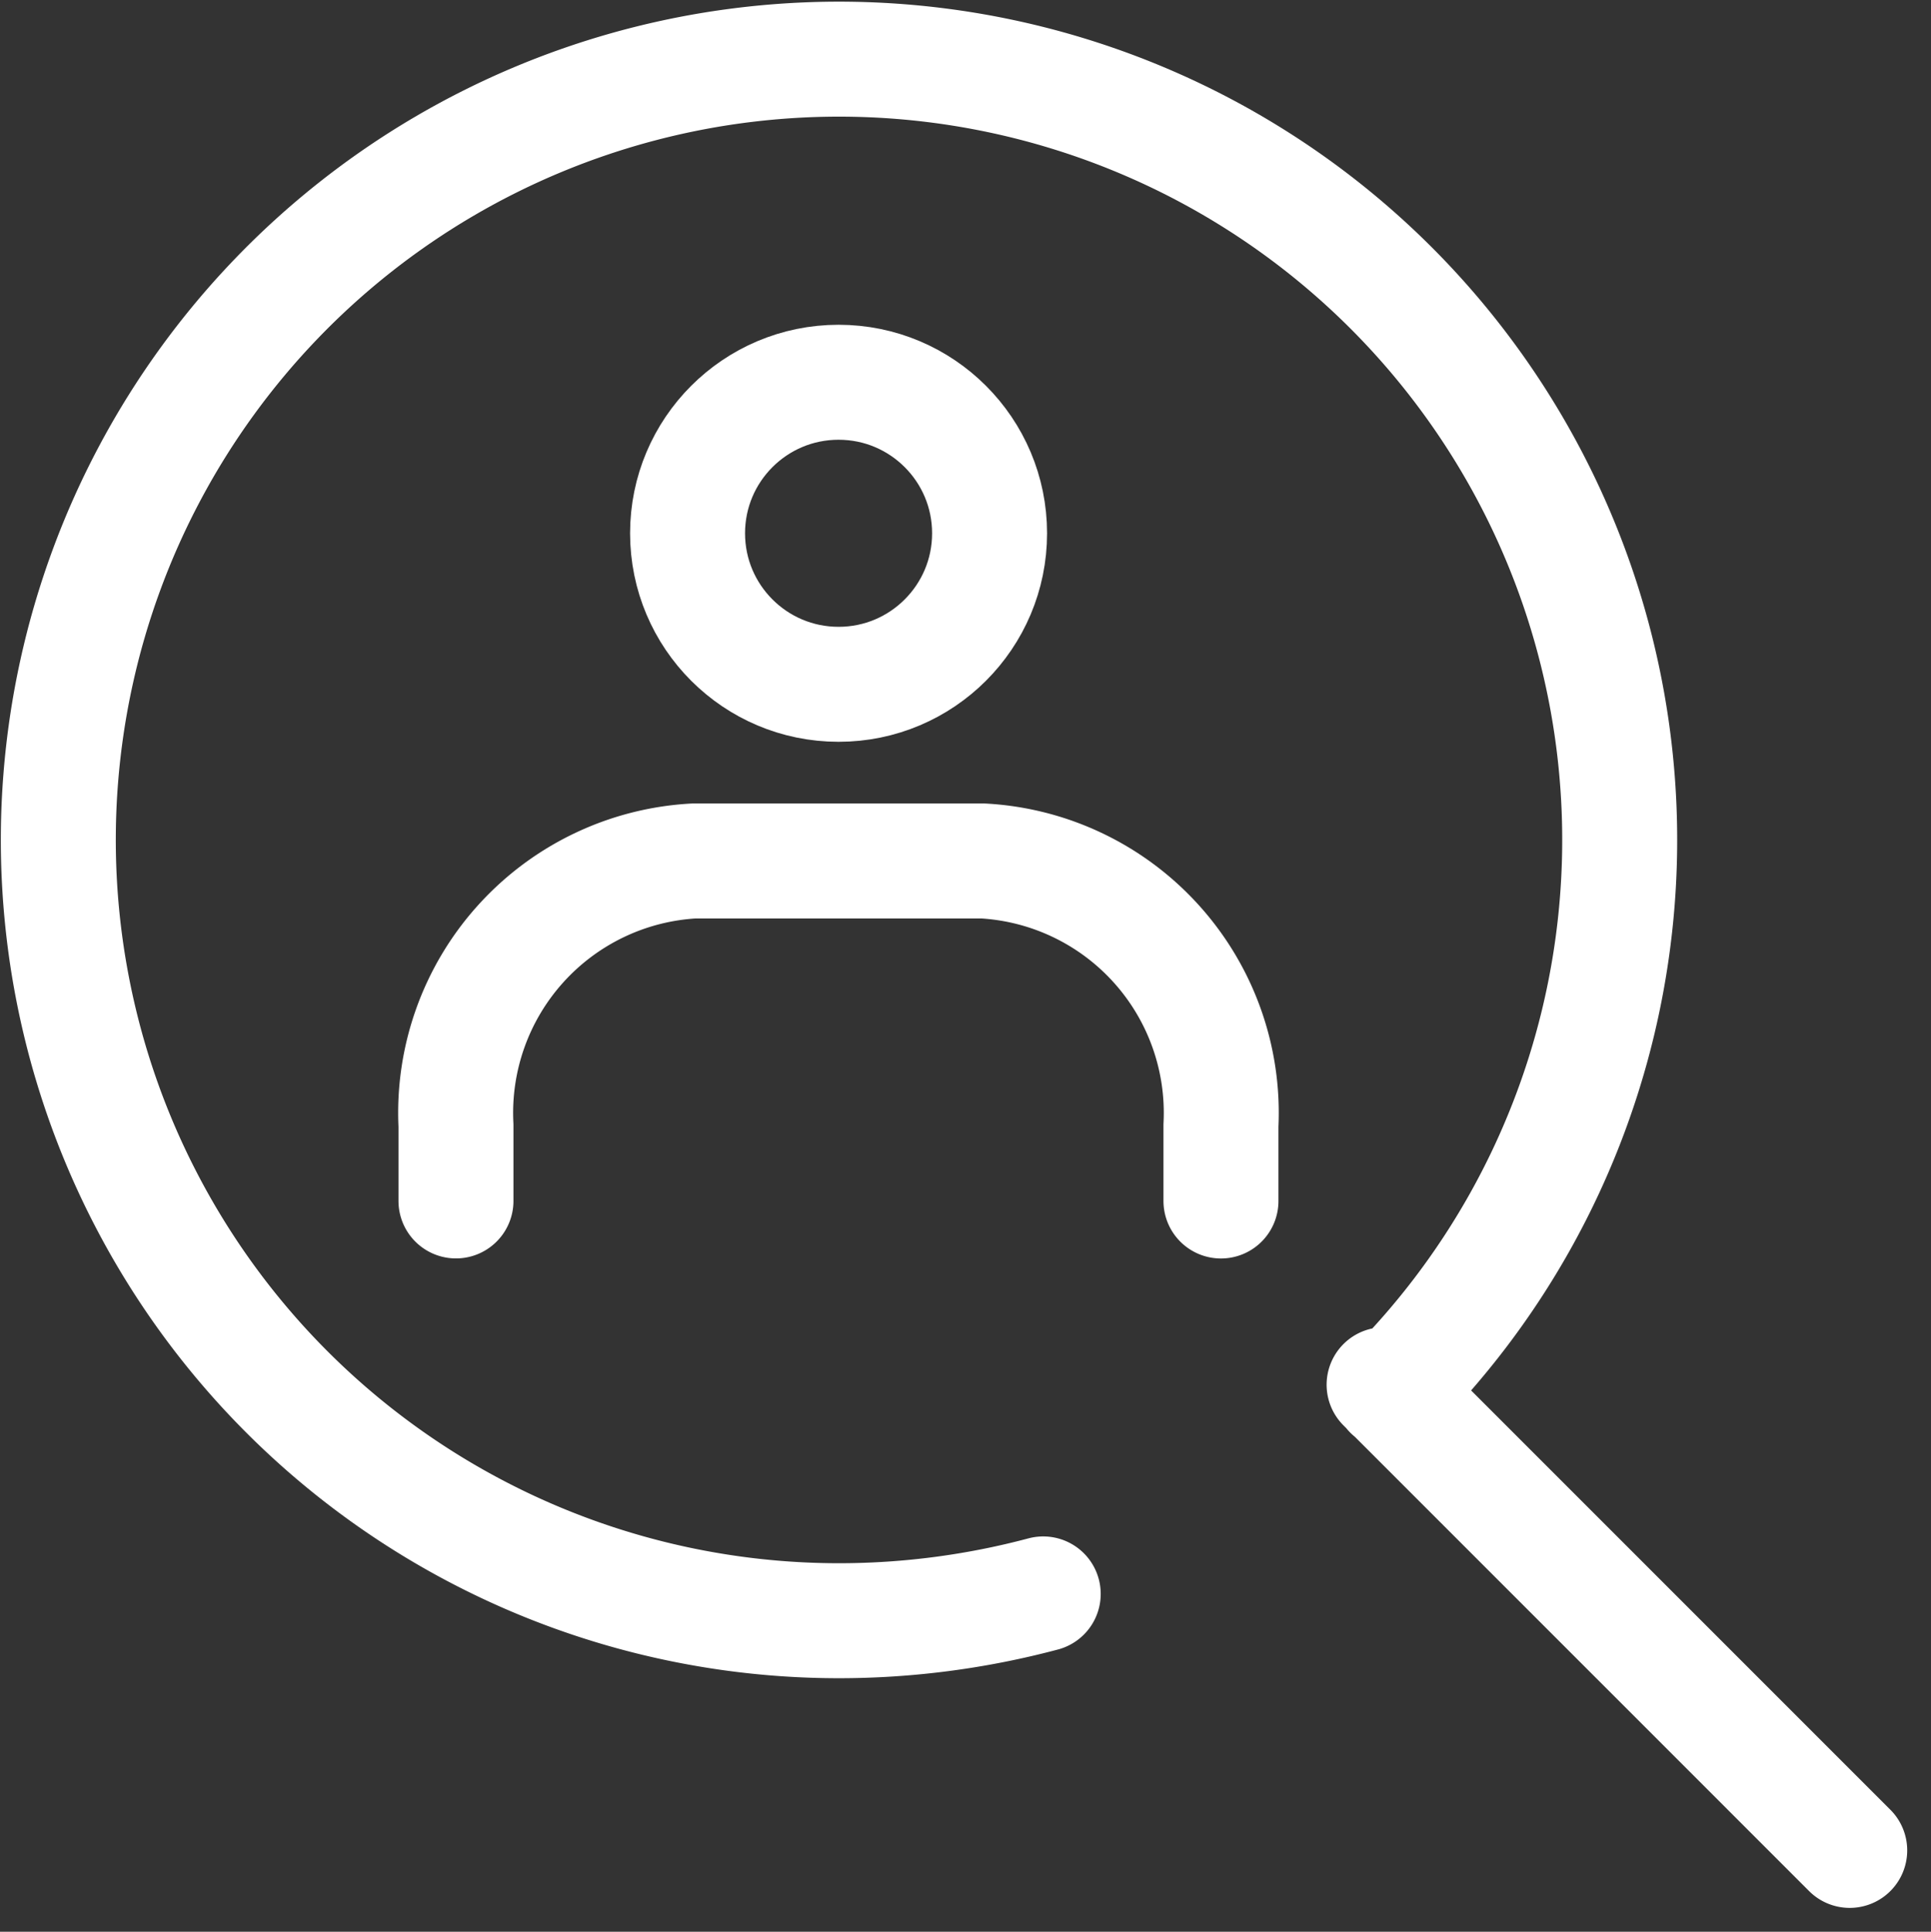 <svg xmlns="http://www.w3.org/2000/svg" width="33.592" height="33.601" viewBox="0 0 33.592 33.601"><rect x="0" y="0" width="33.592" height="33.601" fill="#333333" stroke="none"/><g fill="none" stroke="#fff" stroke-linecap="round" stroke-linejoin="round" stroke-width="2"><path d="M18.148 27.725a13.814 13.814 0 01-3.55.466 13.581 13.581 0 119.6-3.977m7.98 7.972l-8.1-8.1"/><g transform="translate(-.998 -1.481)"><circle cx="2.627" cy="2.627" r="2.627" transform="translate(12.959 8.13)"/><path d="M8.93 22.37v-1.313a4.388 4.388 0 014.138-4.6H18.1a4.388 4.388 0 014.138 4.6v1.314"/></g></g></svg>